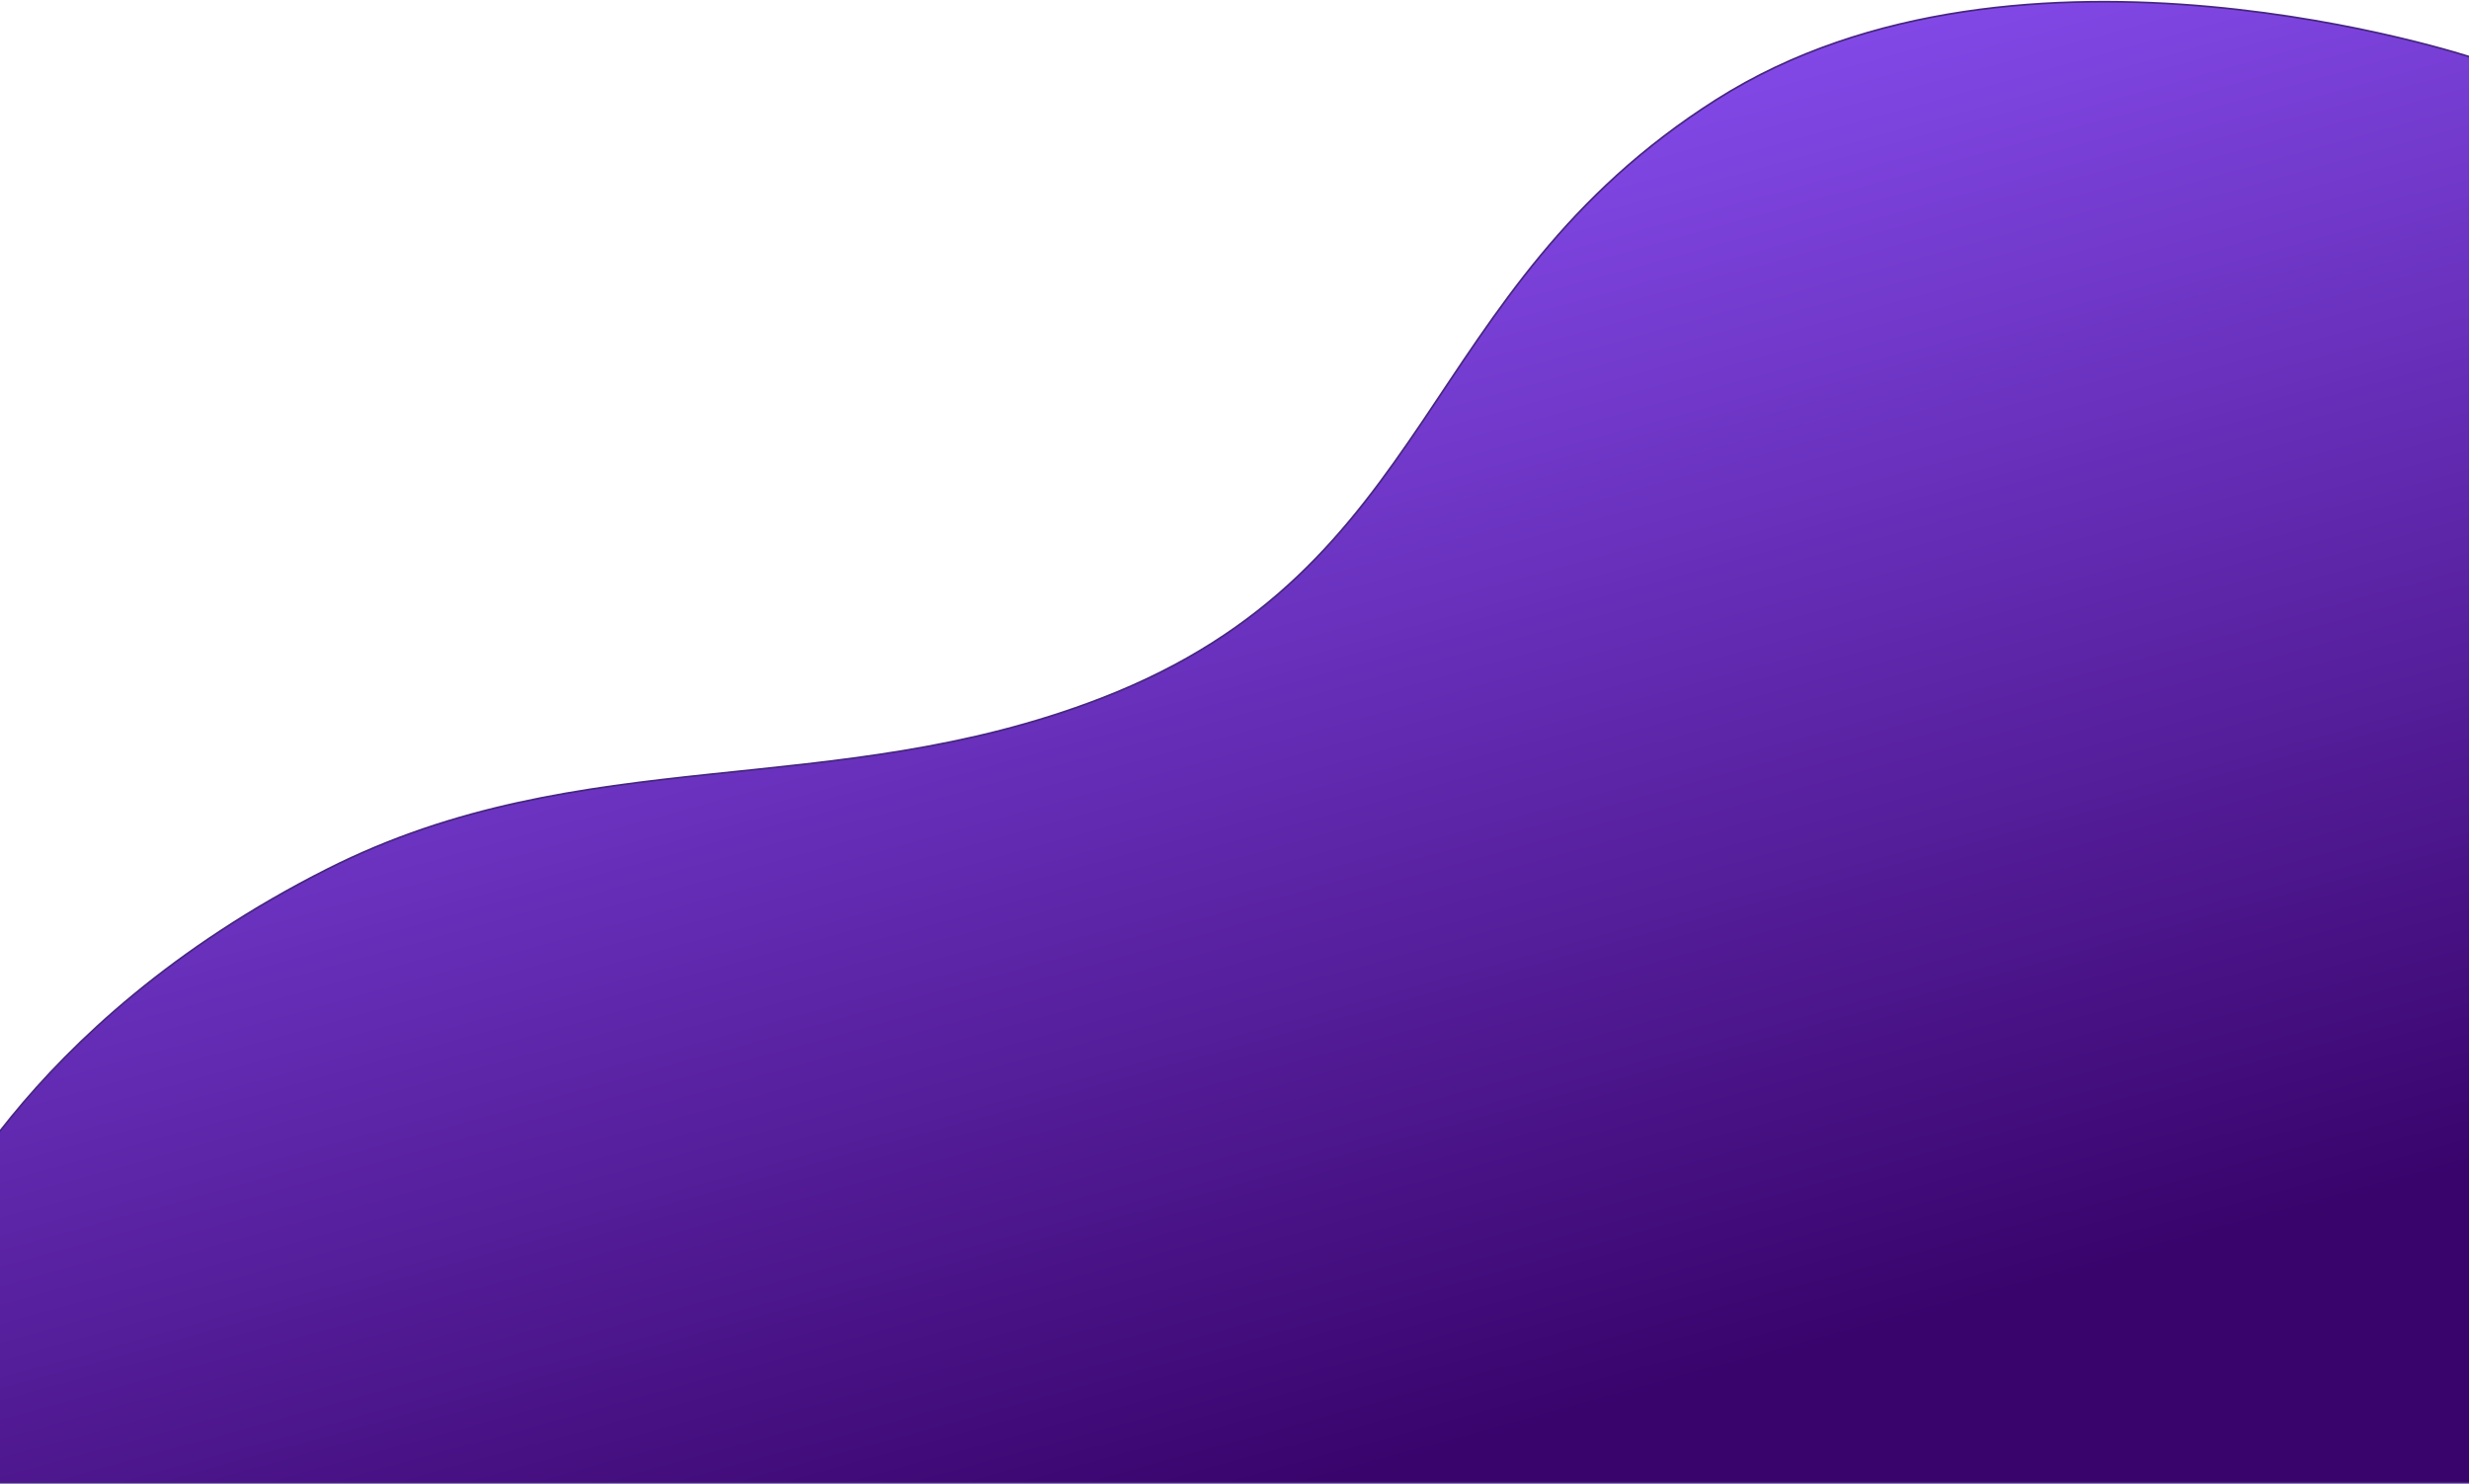 <?xml version="1.0" encoding="UTF-8"?> <svg xmlns="http://www.w3.org/2000/svg" width="1440" height="866" viewBox="0 0 1440 866" fill="none"><path d="M190.982 507.024C10.575 598.051 -42 727.281 -42 727.281V865H1443V33.967C1443 33.967 1178.55 -54.297 1001.26 58.021C825.198 169.562 839.306 331.348 641.997 407.508C484.982 468.113 340.21 431.728 190.982 507.024Z" fill="#462681"></path><path d="M190.982 507.024C10.575 598.051 -42 727.281 -42 727.281V865H1443V33.967C1443 33.967 1178.55 -54.297 1001.26 58.021C825.198 169.562 839.306 331.348 641.997 407.508C484.982 468.113 340.21 431.728 190.982 507.024Z" fill="url(#paint0_linear_26_2482)"></path><path d="M190.982 507.024C10.575 598.051 -42 727.281 -42 727.281V865H1443V33.967C1443 33.967 1178.55 -54.297 1001.26 58.021C825.198 169.562 839.306 331.348 641.997 407.508C484.982 468.113 340.21 431.728 190.982 507.024Z" stroke="#462681"></path><defs><linearGradient id="paint0_linear_26_2482" x1="731.437" y1="-26.699" x2="963.715" y2="812.749" gradientUnits="userSpaceOnUse"><stop stop-color="#9055FE"></stop><stop offset="1" stop-color="#39046C"></stop></linearGradient></defs></svg> 